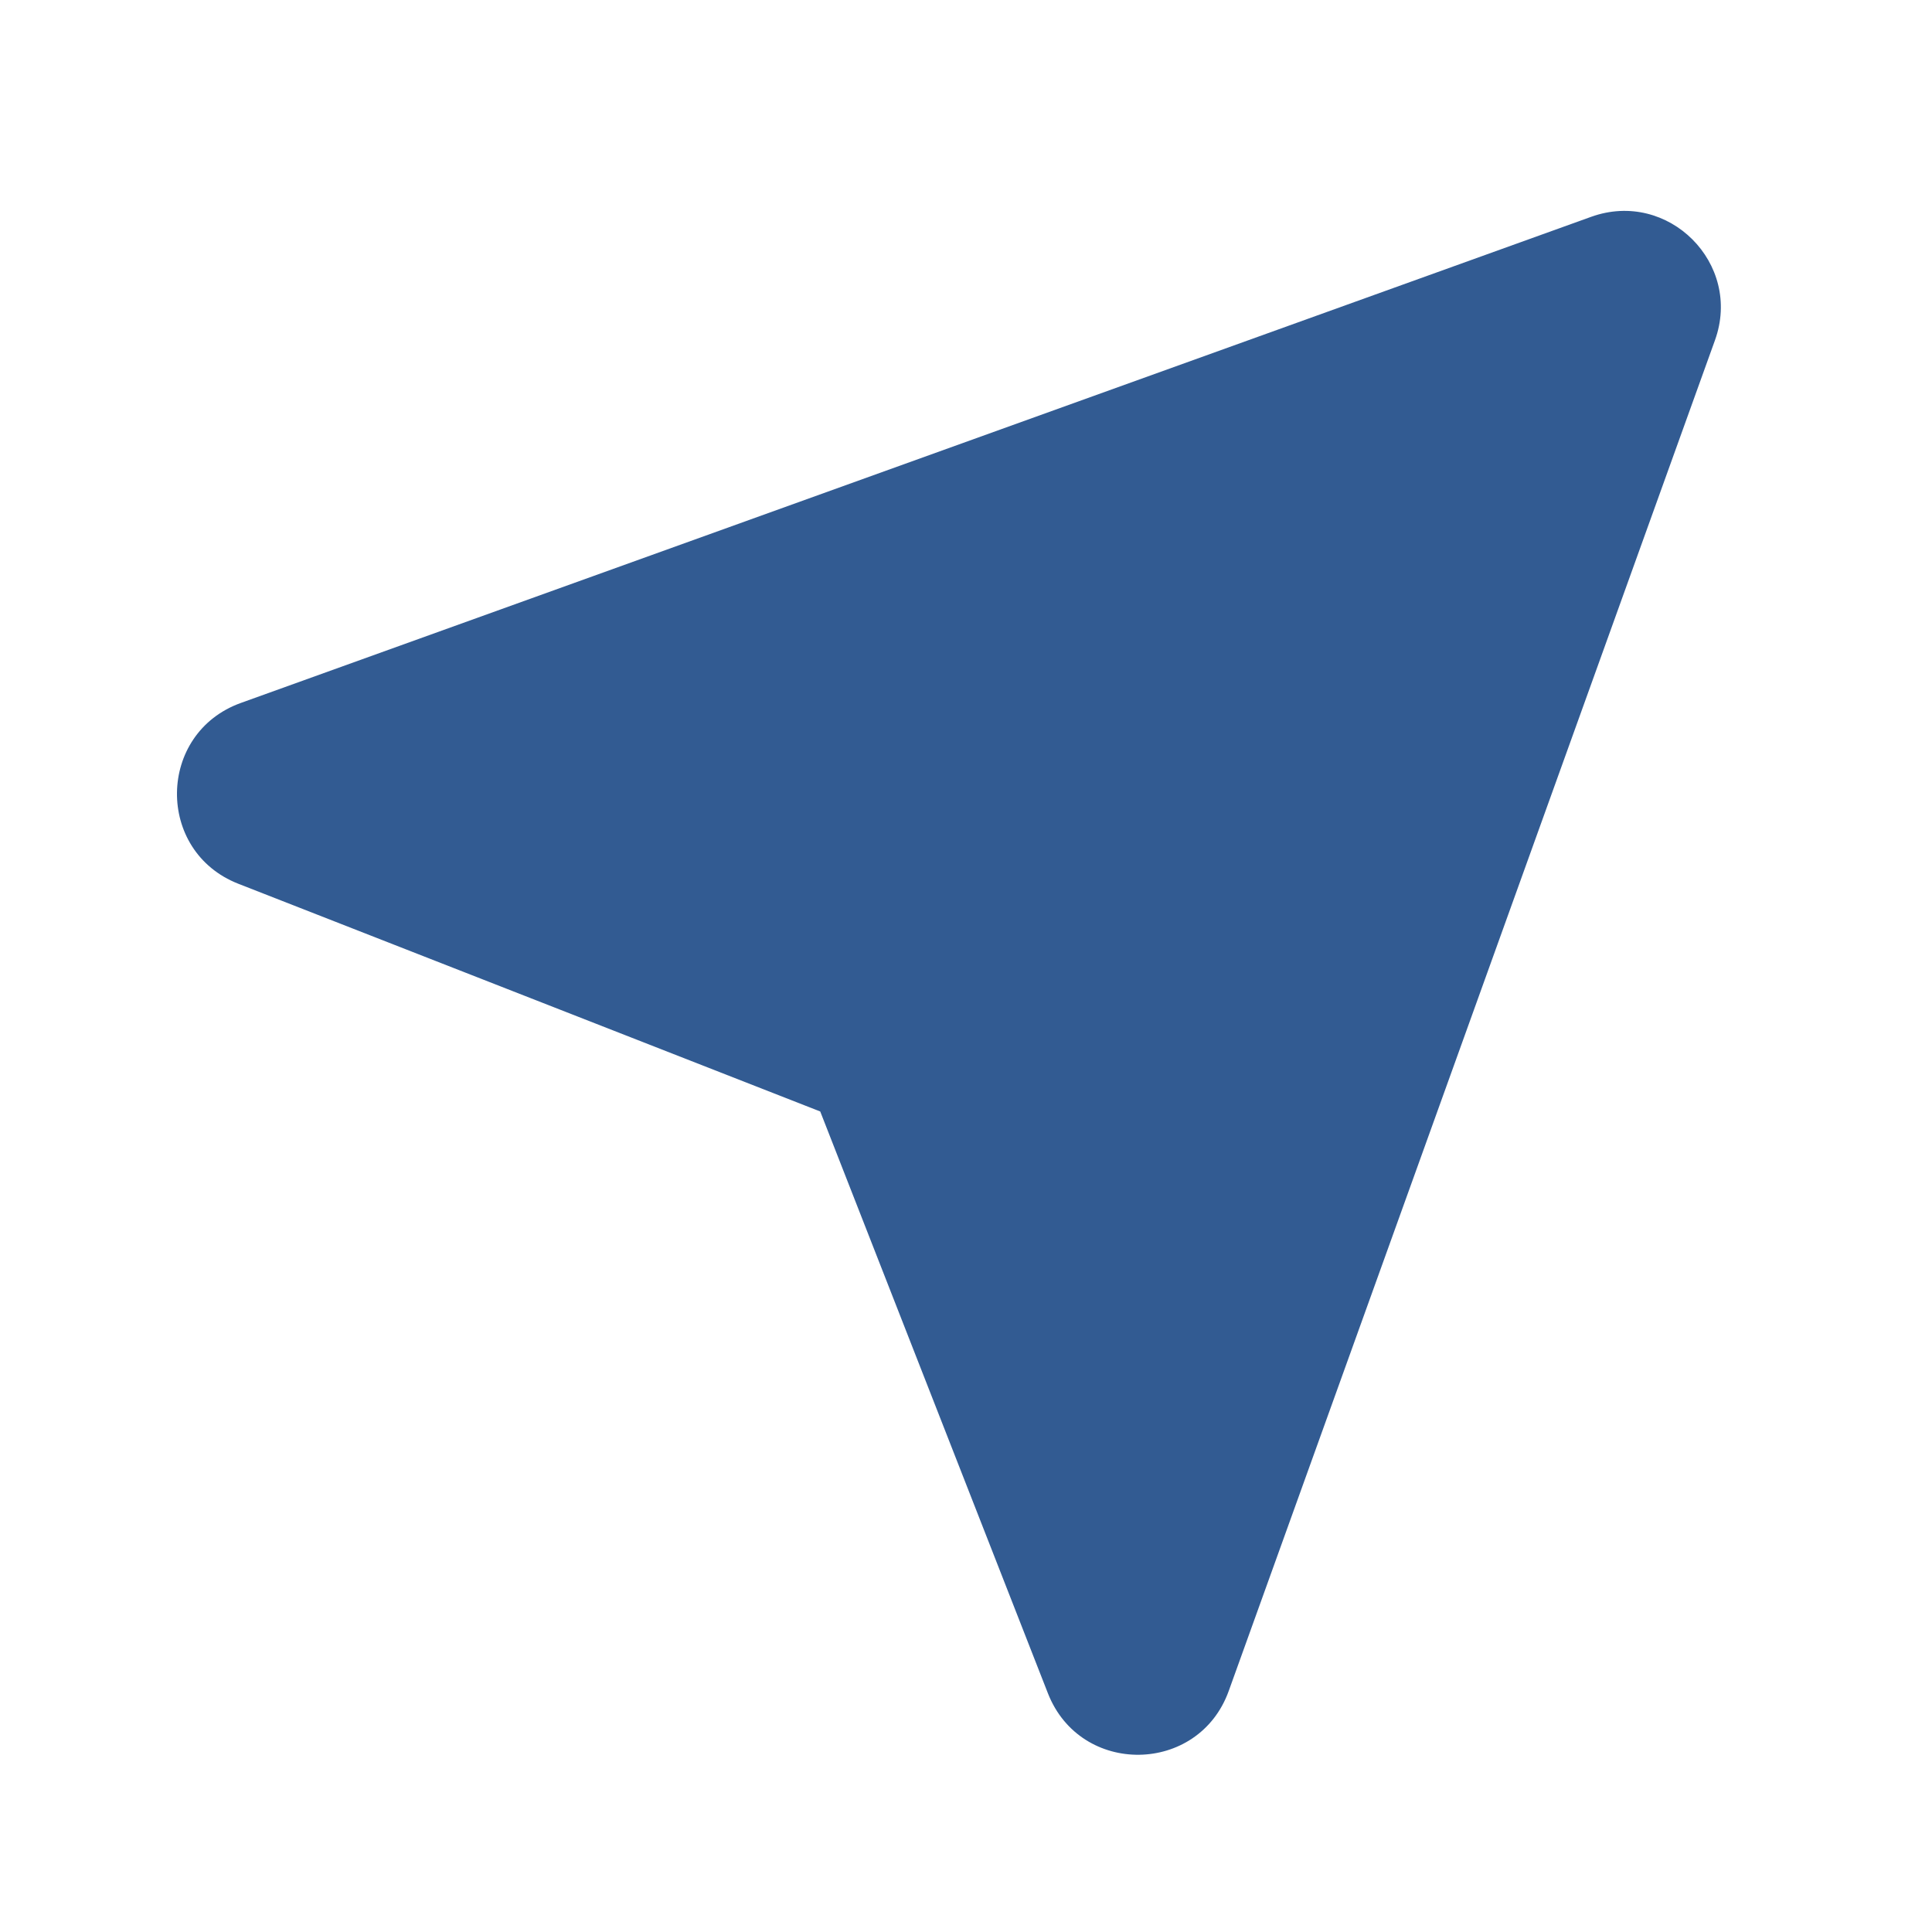 <svg width="20" height="20" viewBox="0 0 20 20" fill="none" xmlns="http://www.w3.org/2000/svg">
<path fill-rule="evenodd" clip-rule="evenodd" d="M16.473 2.244C17.27 1.958 18.04 2.728 17.753 3.523L12.72 17.504C12.408 18.373 11.185 18.39 10.848 17.529L8.491 11.506L2.468 9.149C1.608 8.813 1.624 7.59 2.493 7.277L16.473 2.244Z" fill="#325B92"/>
</svg>
